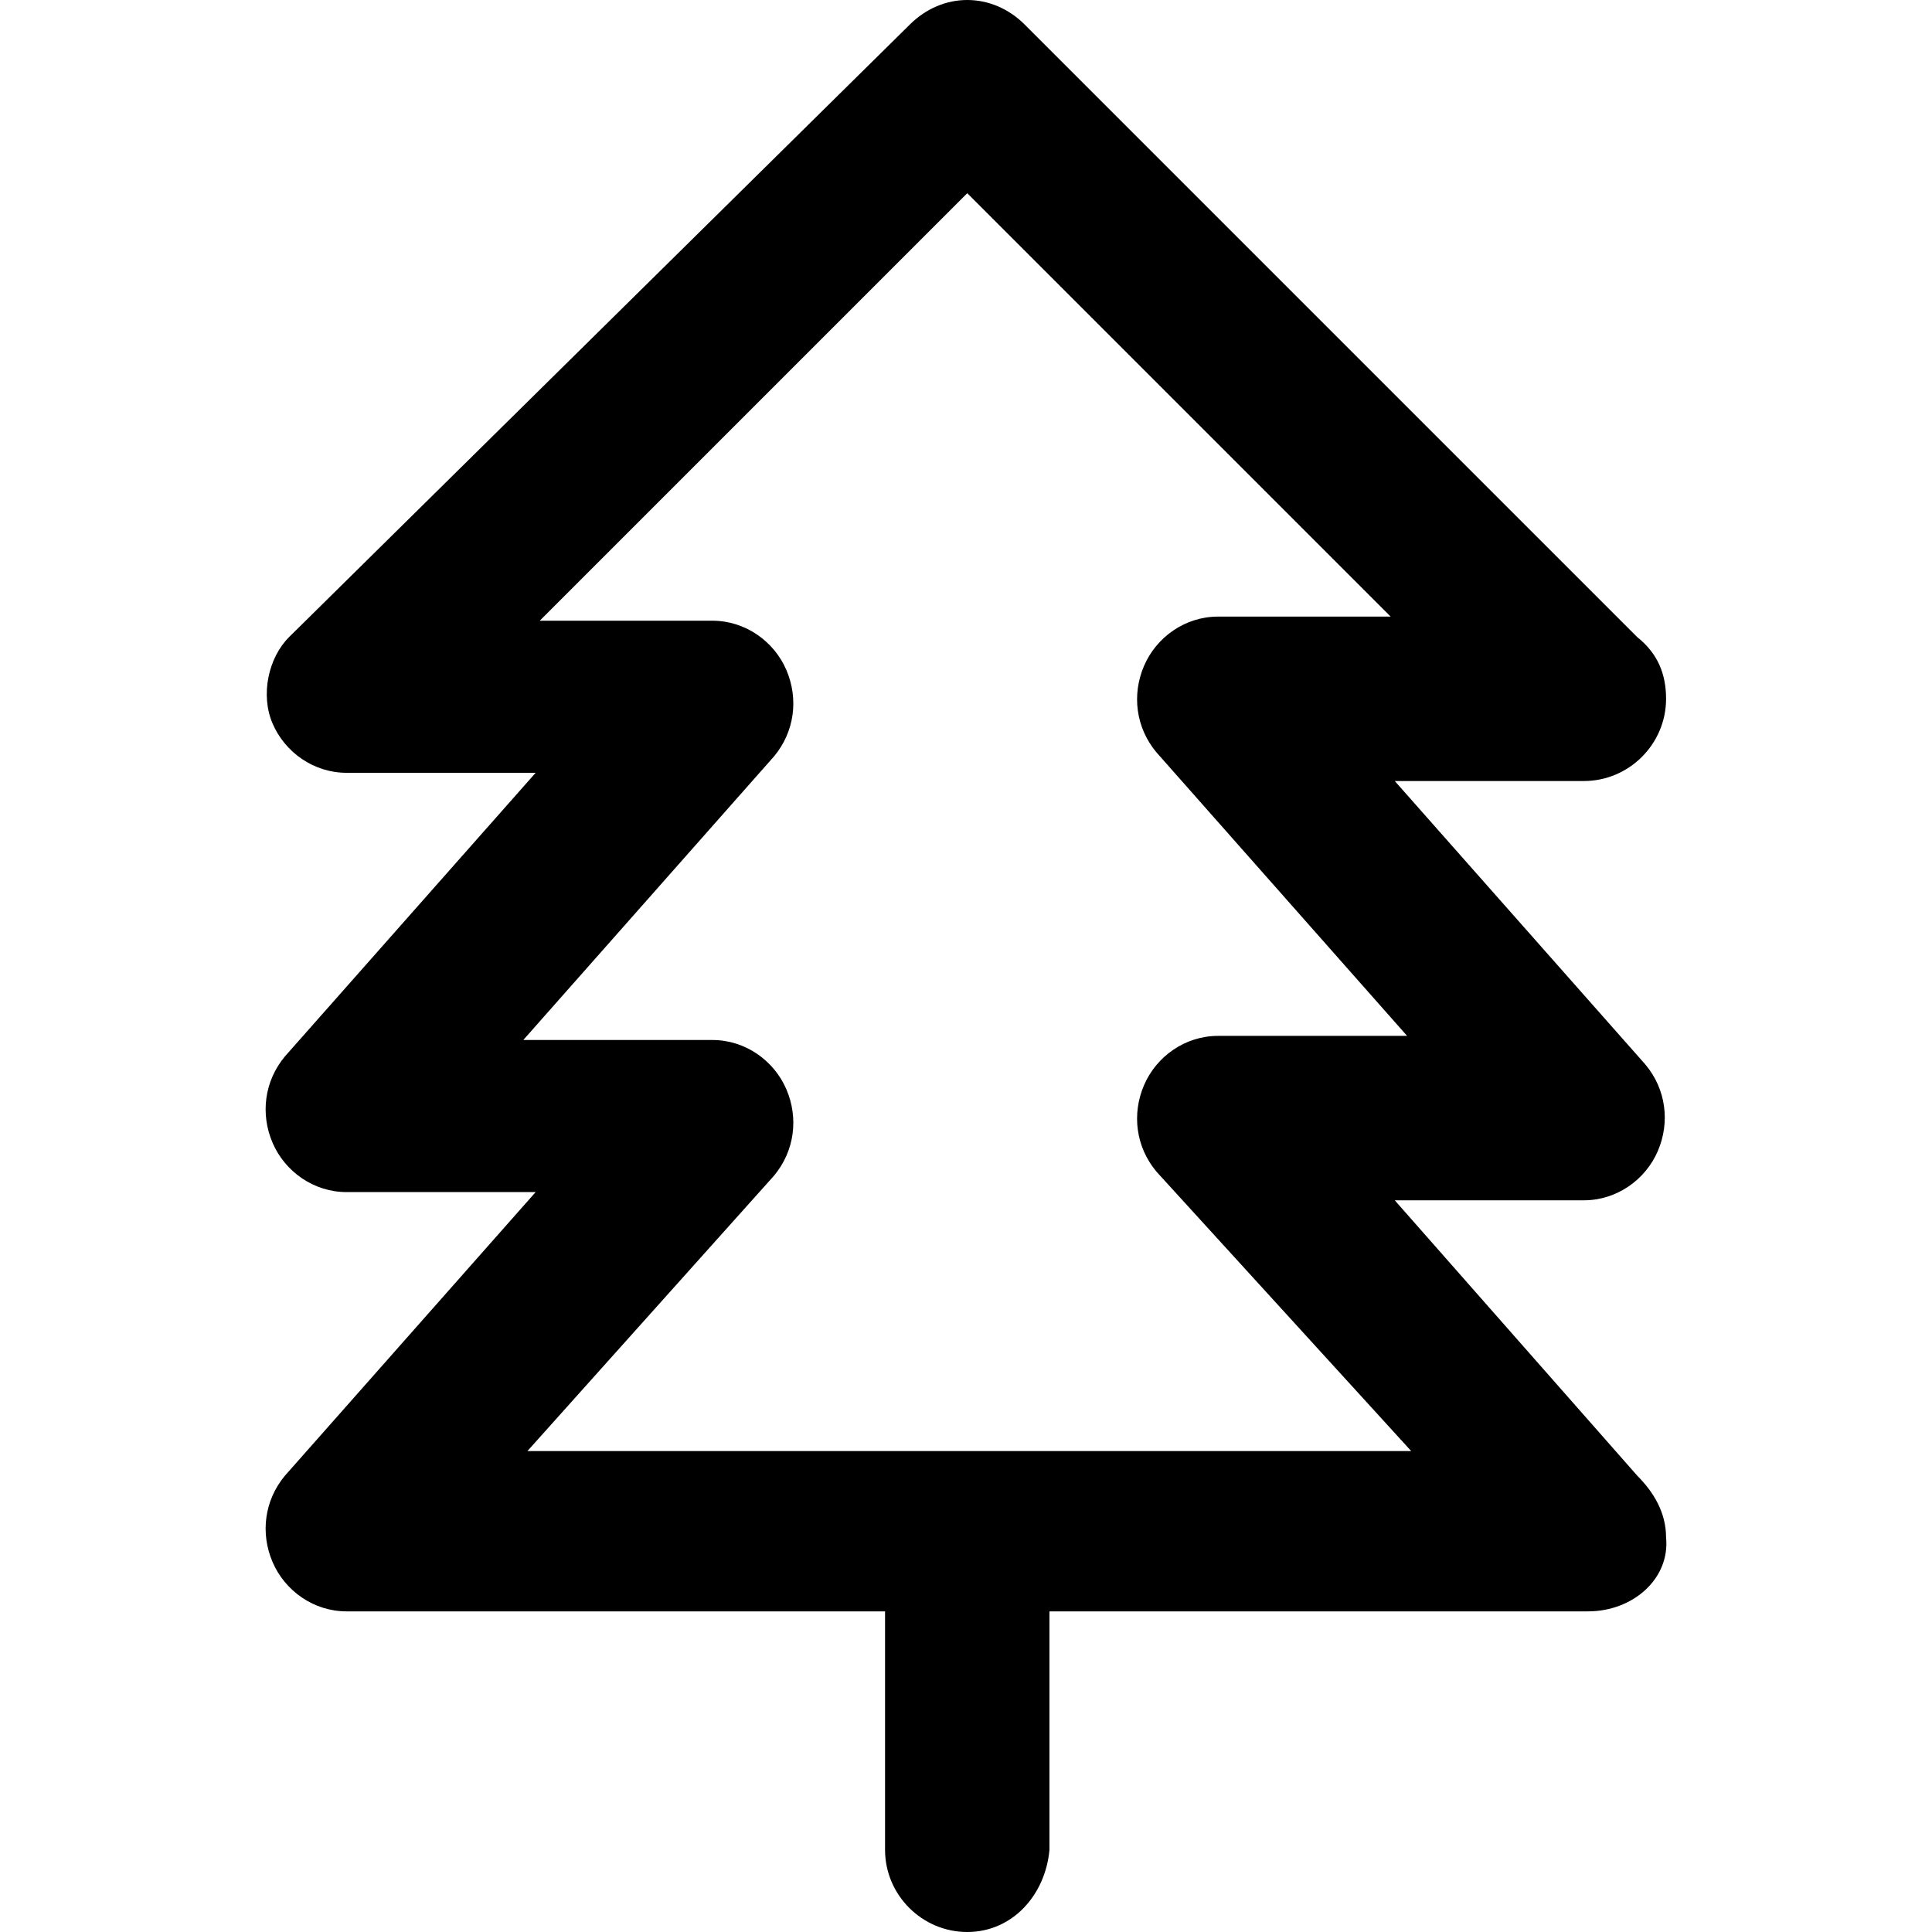 <?xml version="1.0" encoding="iso-8859-1"?>
<!-- Uploaded to: SVG Repo, www.svgrepo.com, Generator: SVG Repo Mixer Tools -->
<svg fill="#000000" height="800px" width="800px" version="1.1" id="Layer_1" xmlns="http://www.w3.org/2000/svg" xmlns:xlink="http://www.w3.org/1999/xlink" 
	 viewBox="0 0 501.333 501.333" xml:space="preserve">
<g>
	<g>
		<path d="M432.326,398.934c0-6.4-3.2-11.733-7.467-16l-62.933-71.467h49.067c8.533,0,16-5.333,19.2-12.8
			c3.2-7.467,2.133-16-3.2-22.4l-65.067-73.6h49.067c11.733,0,21.333-9.6,21.333-21.333c0-6.4-2.133-11.733-7.467-16L265.926,6.4
			c-8.533-8.533-21.333-8.533-29.867,0L74.993,165.333c-5.333,5.333-7.467,14.933-4.267,22.4c3.2,7.467,10.667,12.8,19.2,12.8
			h49.067l-65.067,73.6c-5.333,6.4-6.4,14.933-3.2,22.4c3.2,7.467,10.667,12.8,19.2,12.8h49.067l-65.067,73.6
			c-5.333,6.4-6.4,14.933-3.2,22.4c3.2,7.467,10.667,12.8,19.2,12.8H229.66V480c0,11.733,9.6,21.333,21.333,21.333
			c11.733,0,20.267-9.6,21.333-21.333v-61.867H412.06C423.793,418.134,433.393,409.6,432.326,398.934z M136.86,376.533l64-71.466
			c5.333-6.4,6.4-14.933,3.2-22.4c-3.2-7.467-10.667-12.8-19.2-12.8h-49.067l65.067-73.6c5.333-6.4,6.4-14.933,3.2-22.4
			c-3.2-7.467-10.667-12.8-19.2-12.8h-44.8L250.993,50.133l109.867,109.867h-44.8c-8.533,0-16,5.333-19.2,12.8
			c-3.2,7.467-2.133,16,3.2,22.4l65.067,73.6h-49.067c-8.533,0-16,5.333-19.2,12.8c-3.2,7.467-2.133,16,3.2,22.4l66.133,72.533
			H136.86z"/>
	</g>
</g>
</svg>